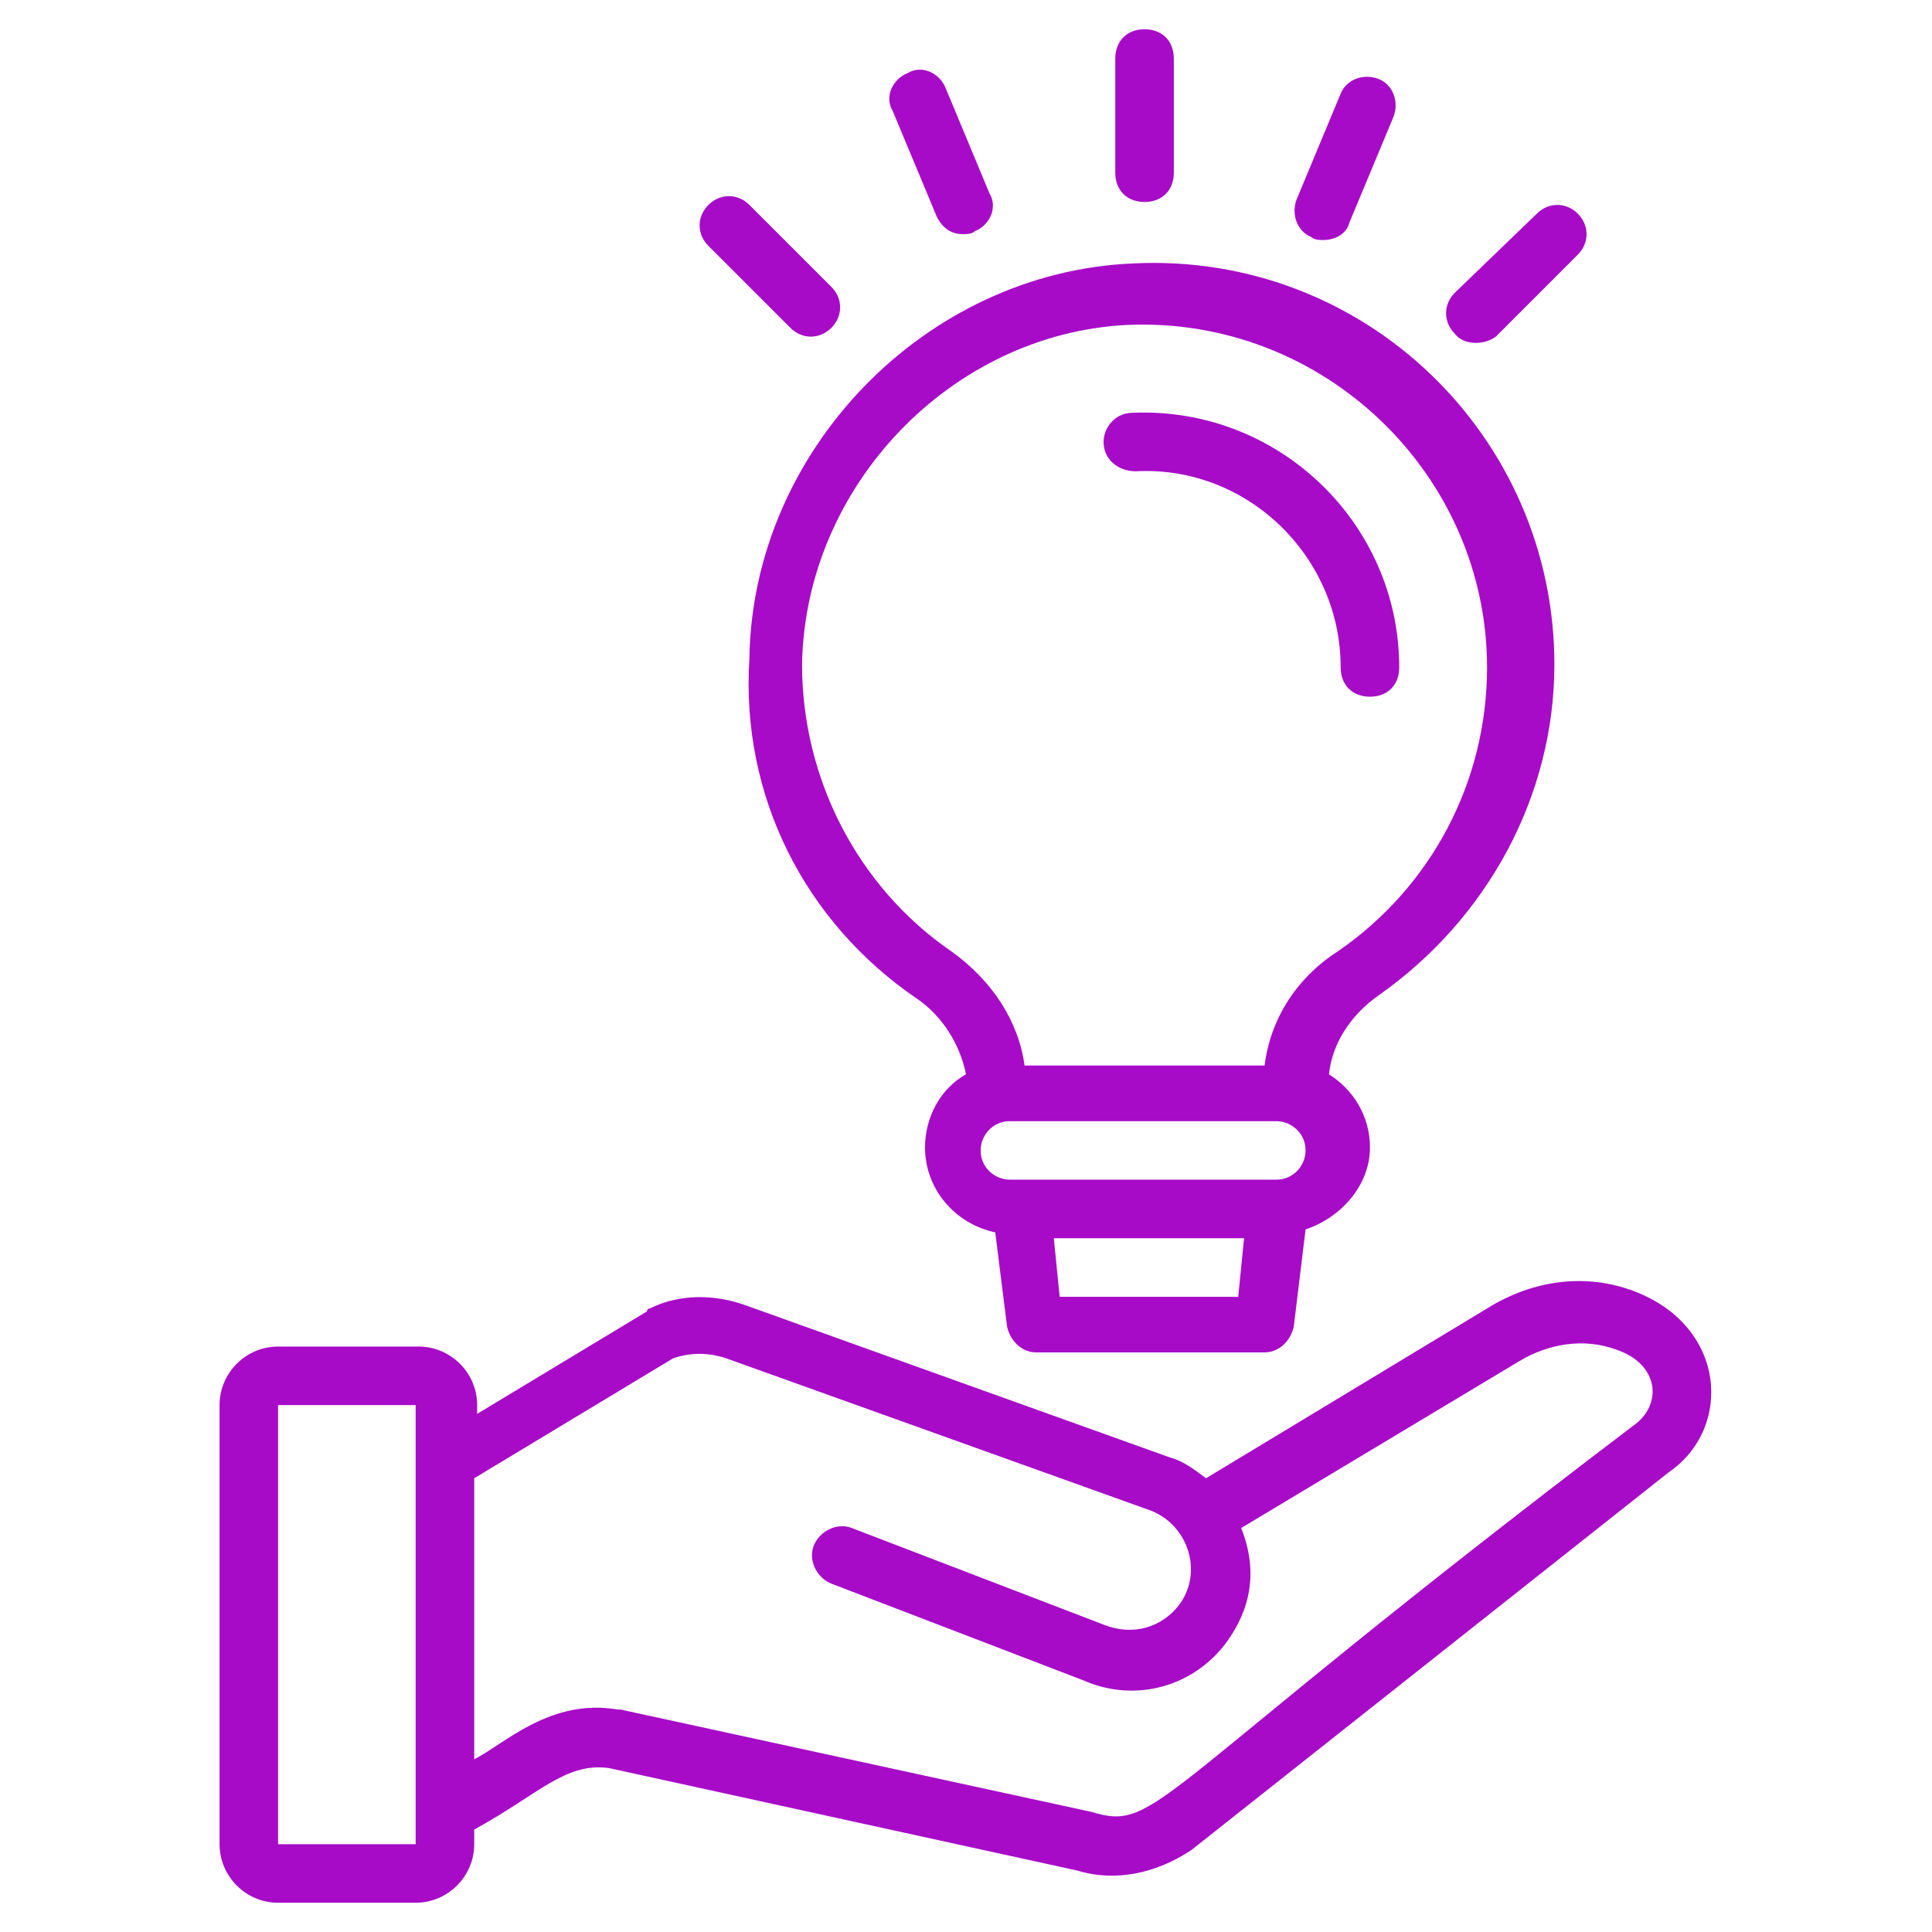 <svg width="42" height="42" viewBox="0 0 42 42" fill="none" xmlns="http://www.w3.org/2000/svg">
<path d="M35.509 28.064C34.491 27.682 33.345 27.809 32.327 28.445L26.218 32.136C25.964 31.945 25.709 31.755 25.454 31.691L16.227 28.382C15.527 28.127 14.764 28.127 14.127 28.445C14.127 28.445 14.064 28.445 14.064 28.509L10.373 30.736V30.546C10.373 29.846 9.8 29.273 9.1 29.273H6.045C5.345 29.273 4.773 29.846 4.773 30.546V40.091C4.773 40.791 5.345 41.364 6.045 41.364H9.036C9.736 41.364 10.309 40.791 10.309 40.091V39.773C11.709 39.009 12.282 38.309 13.236 38.436L23.418 40.664C24.245 40.918 25.136 40.727 25.9 40.218L36.273 32.009C37.673 31.055 37.545 28.827 35.509 28.064ZM6.045 40.091V30.546H9.036V40.091H6.045ZM35.509 30.991C24.945 39.009 25.2 39.836 23.736 39.391L13.491 37.164H13.427C11.964 36.909 10.945 37.927 10.309 38.245V32.136L14.636 29.527C15.018 29.4 15.4 29.4 15.782 29.527L25.009 32.836C25.836 33.154 26.154 34.173 25.645 34.873C25.264 35.382 24.627 35.573 23.991 35.318L18.518 33.218C18.2 33.091 17.818 33.282 17.691 33.6C17.564 33.918 17.755 34.3 18.073 34.427L23.545 36.527C24.691 37.036 25.964 36.654 26.664 35.7C27.173 35 27.364 34.173 26.982 33.218L33.027 29.591C33.664 29.209 34.427 29.082 35.127 29.336C36.082 29.654 36.145 30.546 35.509 30.991Z" fill="#A70BC7"/>
<path d="M19.918 21.7C20.491 22.082 20.873 22.718 21 23.355C20.427 23.673 20.109 24.309 20.109 24.945C20.109 25.836 20.745 26.6 21.636 26.791L21.891 28.827C21.954 29.145 22.209 29.4 22.527 29.4H27.491C27.809 29.4 28.064 29.145 28.127 28.827L28.382 26.727C29.145 26.473 29.782 25.773 29.782 24.945C29.782 24.245 29.4 23.673 28.891 23.355C28.954 22.718 29.336 22.082 29.973 21.636C32.327 19.982 33.791 17.309 33.791 14.445C33.791 9.482 29.654 5.473 24.627 5.727C20.109 5.918 16.355 9.8 16.291 14.318C16.1 17.309 17.5 20.046 19.918 21.7ZM23.036 28.191L22.909 26.918H27.045L26.918 28.191H23.036ZM27.745 25.645H21.954C21.636 25.645 21.318 25.391 21.318 25.009C21.318 24.691 21.573 24.373 21.954 24.373H27.745C28.064 24.373 28.382 24.627 28.382 25.009C28.382 25.327 28.127 25.645 27.745 25.645ZM24.5 7.064C28.764 6.873 32.327 10.309 32.327 14.509C32.327 16.991 31.118 19.282 29.082 20.682C28.191 21.255 27.618 22.145 27.491 23.164H22.273C22.145 22.209 21.573 21.318 20.682 20.682C18.645 19.282 17.436 16.927 17.436 14.445C17.5 10.564 20.682 7.255 24.5 7.064Z" fill="#A70BC7"/>
<path d="M24.691 10.245C27.109 10.118 29.145 12.091 29.145 14.509C29.145 14.891 29.4 15.146 29.782 15.146C30.164 15.146 30.418 14.891 30.418 14.509C30.418 11.391 27.809 8.845 24.627 8.973C24.245 8.973 23.991 9.291 23.991 9.609C23.991 9.991 24.309 10.245 24.691 10.245Z" fill="#A70BC7"/>
<path d="M24.882 4.391C25.264 4.391 25.518 4.136 25.518 3.755V1.273C25.518 0.891 25.264 0.636 24.882 0.636C24.5 0.636 24.245 0.891 24.245 1.273V3.755C24.245 4.136 24.5 4.391 24.882 4.391Z" fill="#A70BC7"/>
<path d="M20.364 4.709C20.491 4.964 20.682 5.091 20.936 5.091C21 5.091 21.127 5.091 21.191 5.027C21.509 4.9 21.7 4.518 21.509 4.2L20.555 1.909C20.427 1.591 20.045 1.4 19.727 1.591C19.409 1.718 19.218 2.1 19.409 2.418L20.364 4.709Z" fill="#A70BC7"/>
<path d="M17.182 7.127C17.436 7.382 17.818 7.382 18.073 7.127C18.327 6.873 18.327 6.491 18.073 6.236L16.291 4.455C16.036 4.2 15.655 4.2 15.4 4.455C15.145 4.709 15.145 5.091 15.4 5.345L17.182 7.127Z" fill="#A70BC7"/>
<path d="M32.518 7.318L34.3 5.536C34.554 5.282 34.554 4.9 34.3 4.645C34.045 4.391 33.664 4.391 33.409 4.645L31.627 6.364C31.373 6.618 31.373 7 31.627 7.255C31.818 7.509 32.264 7.509 32.518 7.318Z" fill="#A70BC7"/>
<path d="M28.509 5.155C28.573 5.218 28.7 5.218 28.764 5.218C29.018 5.218 29.273 5.091 29.336 4.836L30.291 2.545C30.418 2.227 30.291 1.845 29.973 1.718C29.654 1.591 29.273 1.718 29.145 2.036L28.191 4.327C28.064 4.645 28.191 5.027 28.509 5.155Z" fill="#A70BC7"/>
</svg>
